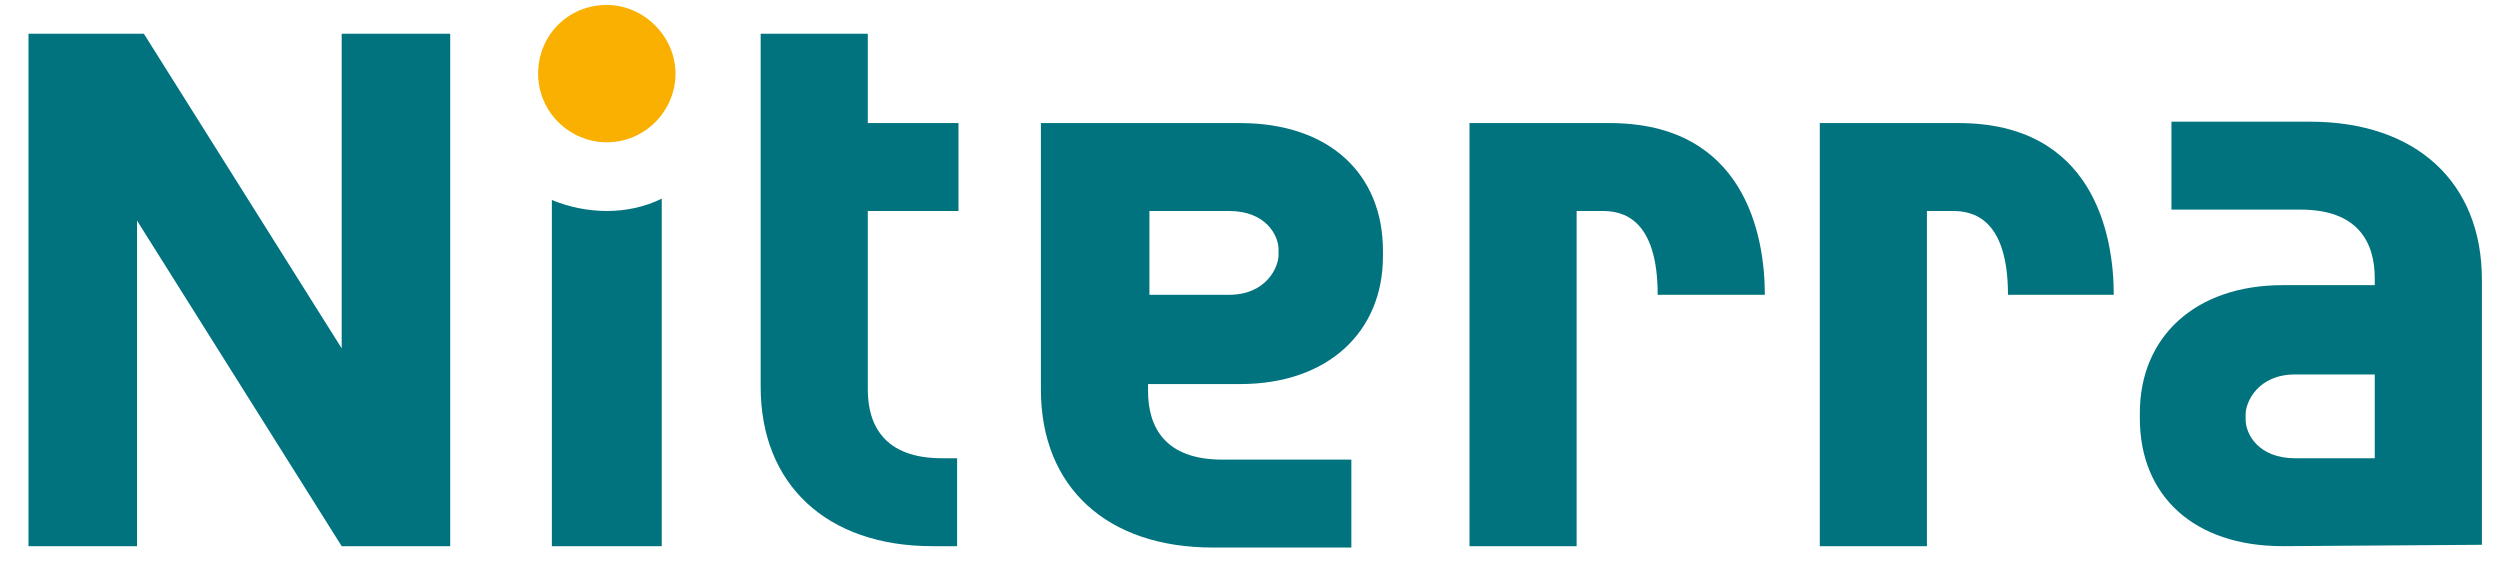<svg width="83" height="19" viewBox="0 0 83 19" fill="none" xmlns="http://www.w3.org/2000/svg">
<path d="M20.146 7.005C19.508 7.005 18.869 6.868 18.322 6.64V18.133H21.97V6.594C21.423 6.868 20.785 7.005 20.146 7.005Z" fill="#00737E"/>
<path d="M22.427 2.444C22.427 3.675 21.423 4.724 20.146 4.724C18.915 4.724 17.866 3.721 17.866 2.444C17.866 1.167 18.869 0.164 20.146 0.164C21.378 0.164 22.427 1.213 22.427 2.444Z" fill="#F9B000"/>
<path d="M41.171 4.086C44.135 4.086 45.914 5.773 45.914 8.327V8.51C45.914 11.018 44.09 12.751 41.171 12.751H38.115V12.979C38.115 14.165 38.662 15.259 40.578 15.259H44.865V18.178H40.259C36.747 18.178 34.558 16.172 34.558 12.933V4.086H41.171ZM40.806 9.787C42.037 9.787 42.448 8.874 42.448 8.464V8.282C42.448 7.825 42.037 7.005 40.806 7.005H38.161V9.787H40.806Z" fill="#00737E"/>
<path d="M75.786 18.133C72.822 18.133 71.043 16.445 71.043 13.891V13.709C71.043 11.2 72.867 9.467 75.786 9.467H78.842V9.239C78.842 8.054 78.294 6.959 76.379 6.959H72.092V4.04H76.698C80.21 4.04 82.399 6.047 82.399 9.285V18.087L75.786 18.133ZM76.197 12.432C74.965 12.432 74.555 13.344 74.555 13.754V13.937C74.555 14.393 74.965 15.214 76.197 15.214H78.842V12.432H76.197Z" fill="#00737E"/>
<path d="M31.822 7.005V4.086H28.811V1.121H25.254V12.842C25.254 16.08 27.443 18.133 30.955 18.133H31.776V15.214H31.274C29.359 15.214 28.811 14.119 28.811 12.933V7.005H31.822Z" fill="#00737E"/>
<path d="M0.946 1.121H4.777L11.344 11.565V1.121H14.947V18.133H11.344L4.549 7.324V18.133H0.946V1.121Z" fill="#00737E"/>
<path d="M52.344 18.133H48.787V4.086H53.439C57.908 4.086 58.593 7.78 58.593 9.787H55.035C55.035 7.233 53.849 7.005 53.211 7.005H52.344V18.133Z" fill="#00737E"/>
<path d="M63.974 18.133H60.417V4.086H65.023C69.493 4.086 70.177 7.78 70.177 9.787H66.665C66.665 7.233 65.479 7.005 64.841 7.005H63.974V18.133Z" fill="#00737E"/>
</svg>
